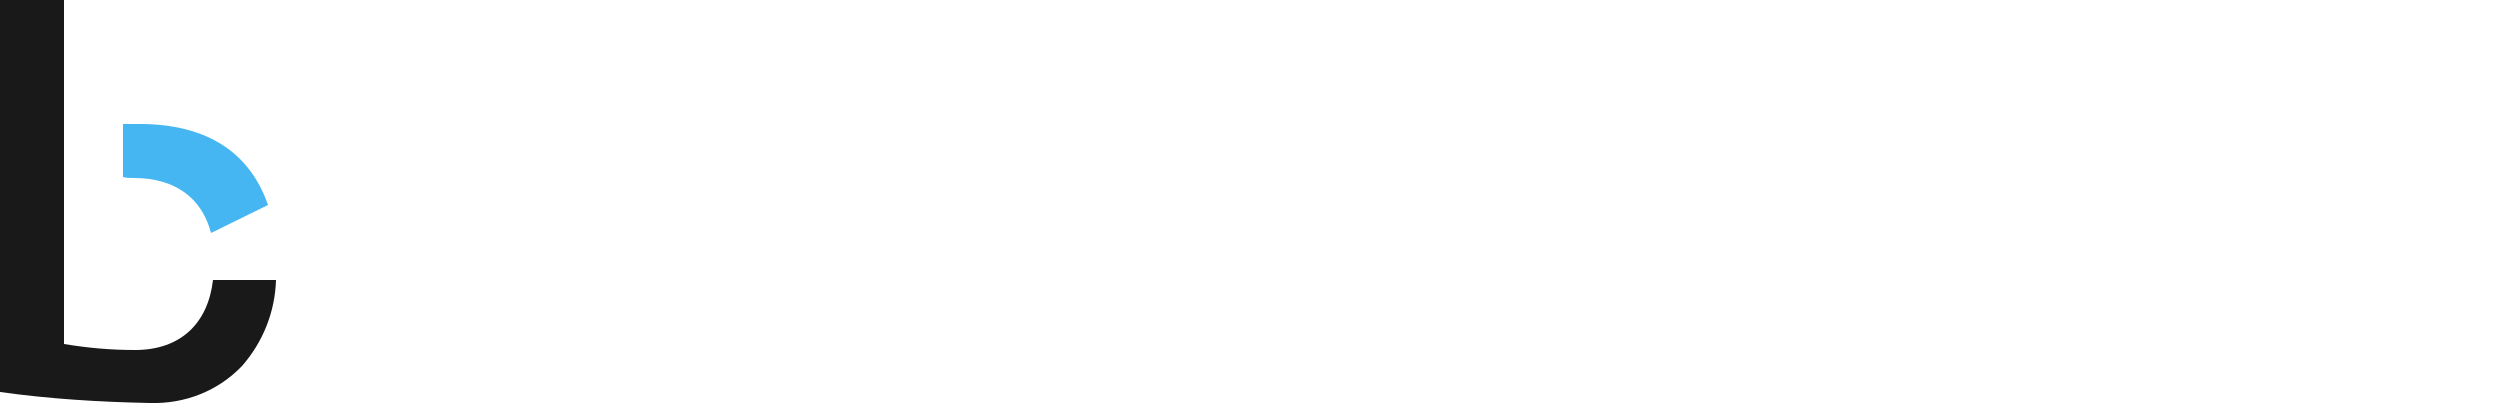 <?xml version="1.0" encoding="utf-8"?>
<!-- Generator: Adobe Illustrator 27.4.0, SVG Export Plug-In . SVG Version: 6.00 Build 0)  -->
<svg version="1.1" id="Calque_1" xmlns="http://www.w3.org/2000/svg" xmlns:xlink="http://www.w3.org/1999/xlink" x="0px" y="0px"
	 viewBox="0 0 250 40.4" style="enable-background:new 0 0 250 40.4;" xml:space="preserve">
<style type="text/css">
	.st0{fill:#191919;}
	.st1{fill:#46B6F2;}
</style>
<g>
	<path id="Tracé_3" class="st0" d="M13.5,35c-2.4,0-4.7-0.2-7.1-0.6V18.5l0,0v-5.4l0,0V0H0v39.2c5,0.7,10,1,15,1.1
		c3.5,0.1,6.8-1.2,9.2-3.7c2.1-2.4,3.3-5.4,3.4-8.6h-6.3C20.8,32.3,18.1,35,13.5,35z"/>
	<path id="Tracé_4" class="st1" d="M13.4,17.8c4.1,0,6.8,2,7.7,5.5l5.7-2.8c-1.8-5.2-6-8-12.5-8.1c-0.7,0-1.4,0-2,0v5.3
		C12.6,17.8,13,17.8,13.4,17.8z"/>
</g>
</svg>
